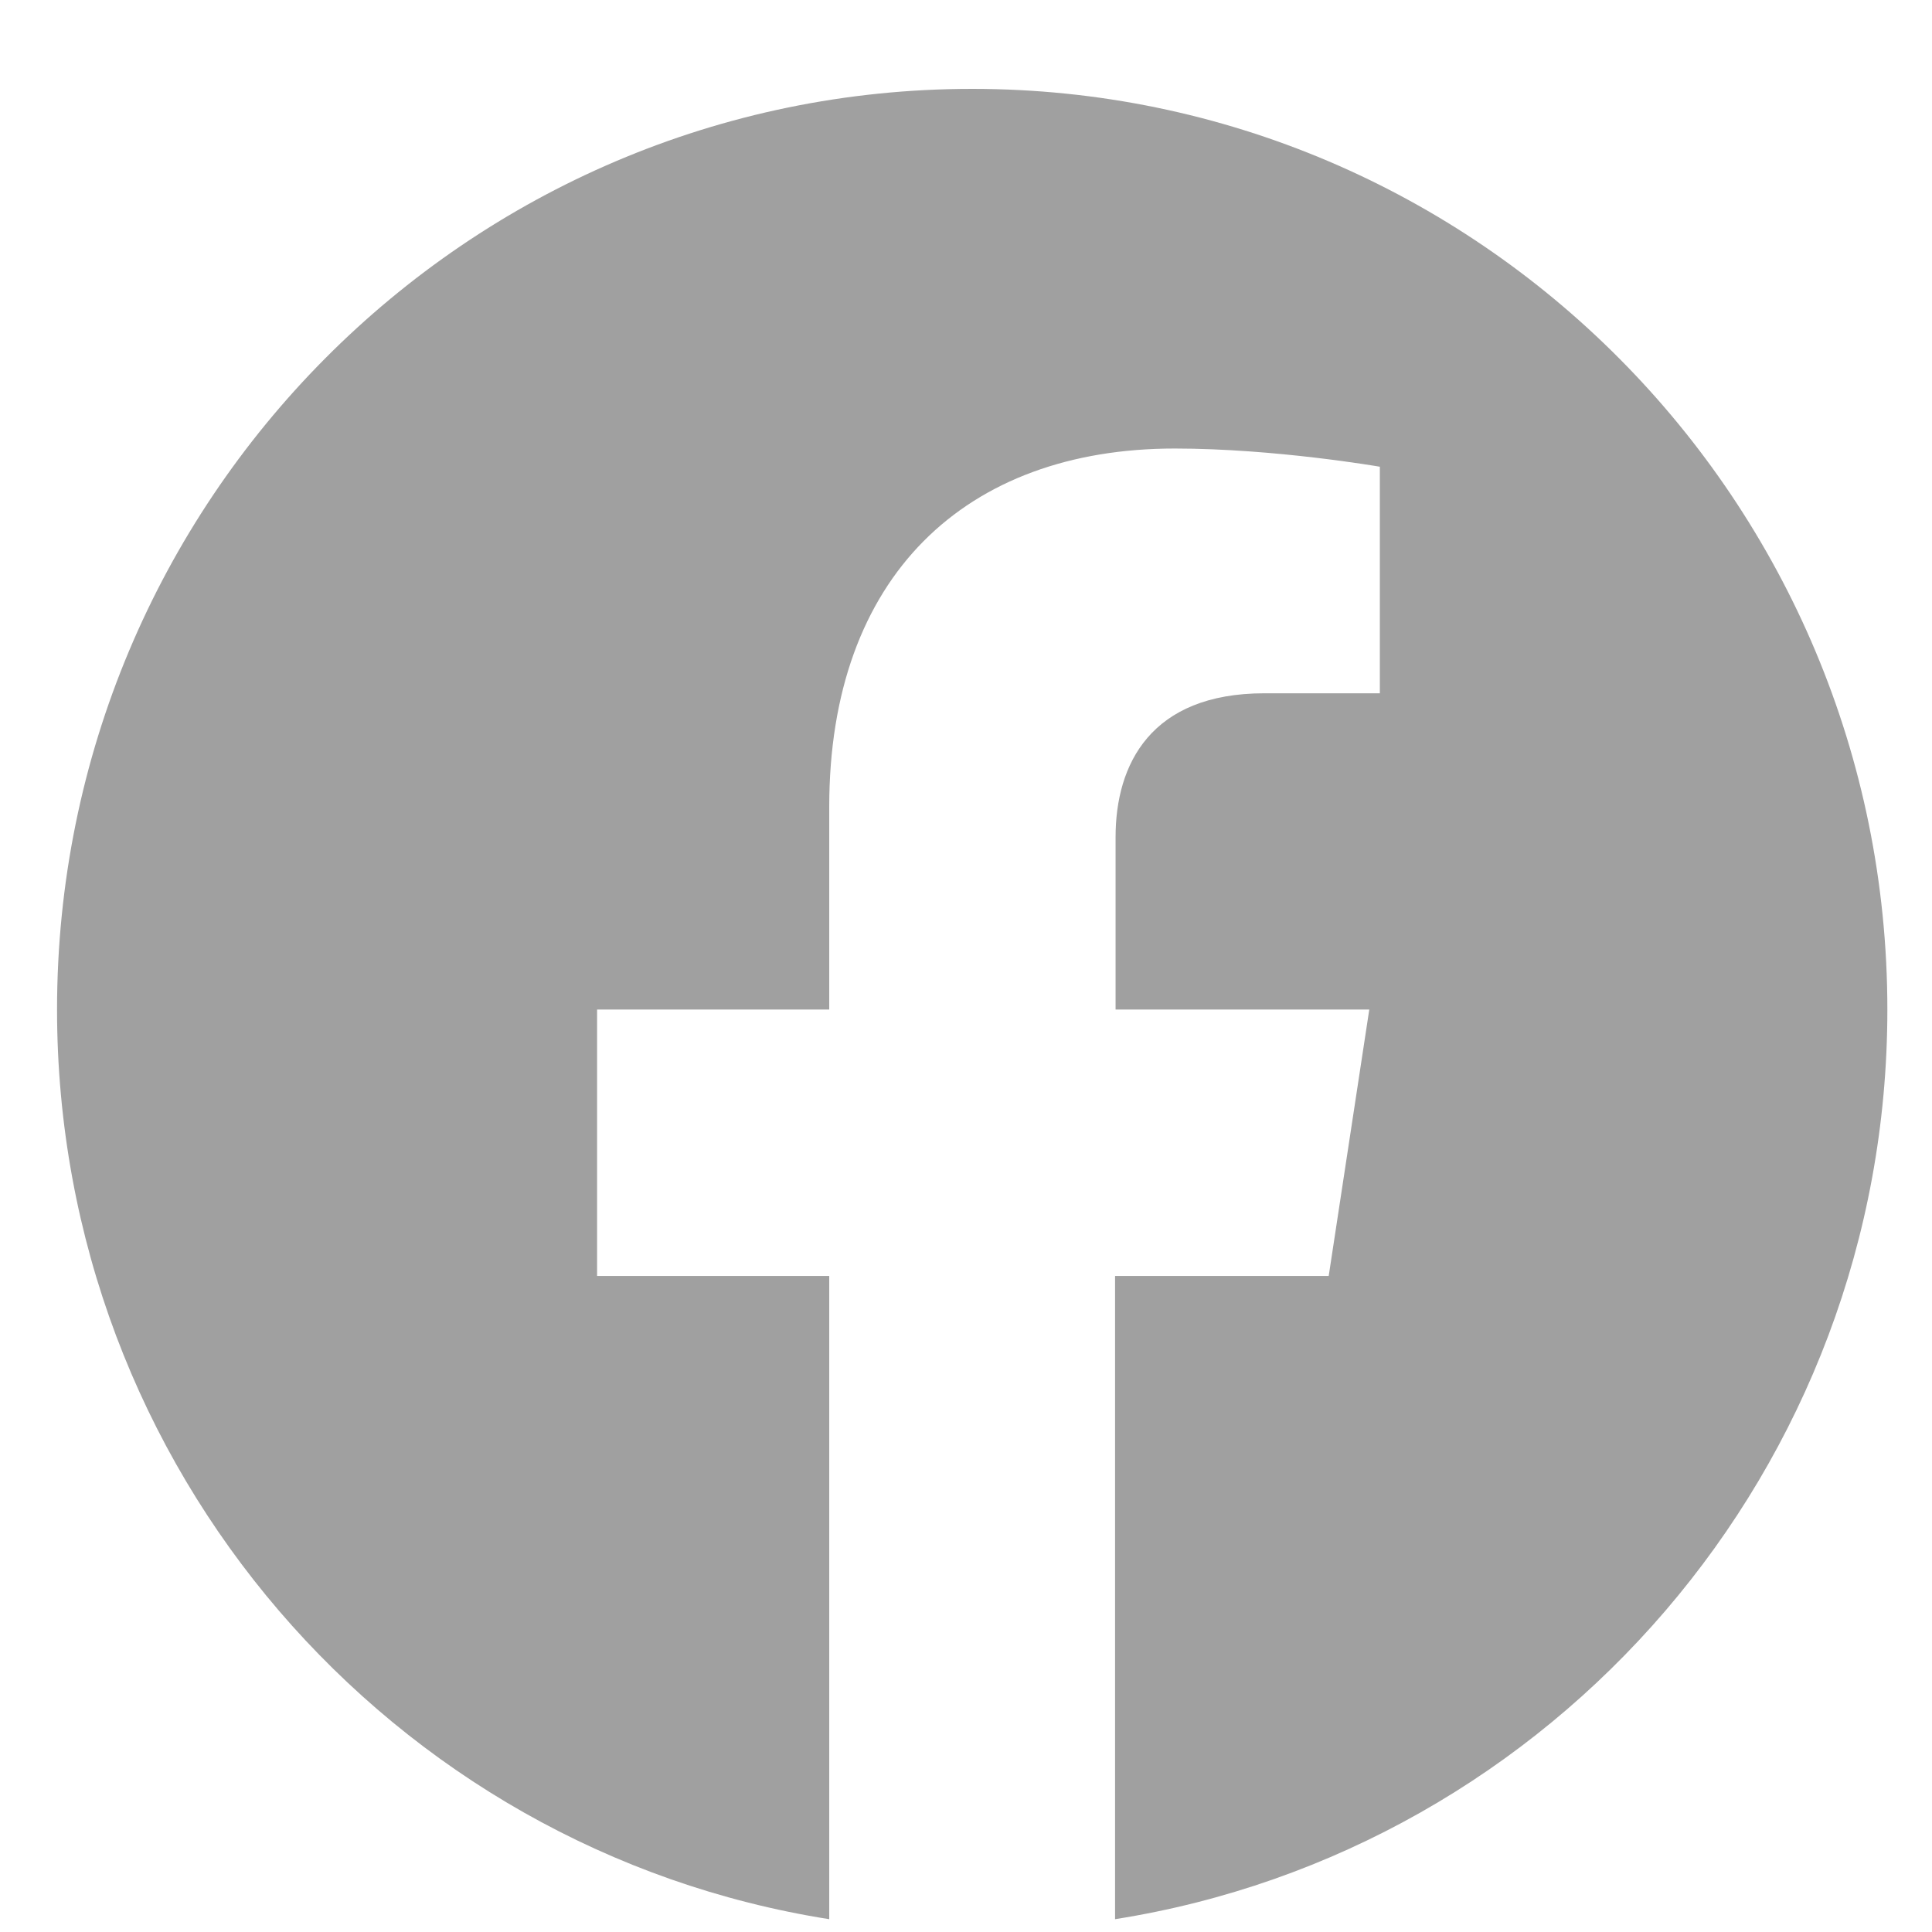 <svg width="19" height="19" viewBox="0 0 19 19" fill="none" xmlns="http://www.w3.org/2000/svg">
<path d="M18.561 9.928C18.561 4.927 14.531 0.874 9.561 0.874C4.59 0.874 0.561 4.927 0.561 9.928C0.561 14.448 3.85 18.194 8.155 18.874V12.548H5.872V9.928H8.155V7.934C8.155 5.667 9.496 4.411 11.553 4.411C12.539 4.411 13.57 4.59 13.57 4.59V6.818H12.436C11.316 6.818 10.971 7.517 10.971 8.232V9.928H13.466L13.067 12.548H10.966V18.874C15.271 18.194 18.561 14.448 18.561 9.928Z" fill="#A0A0A0"/>
</svg>
